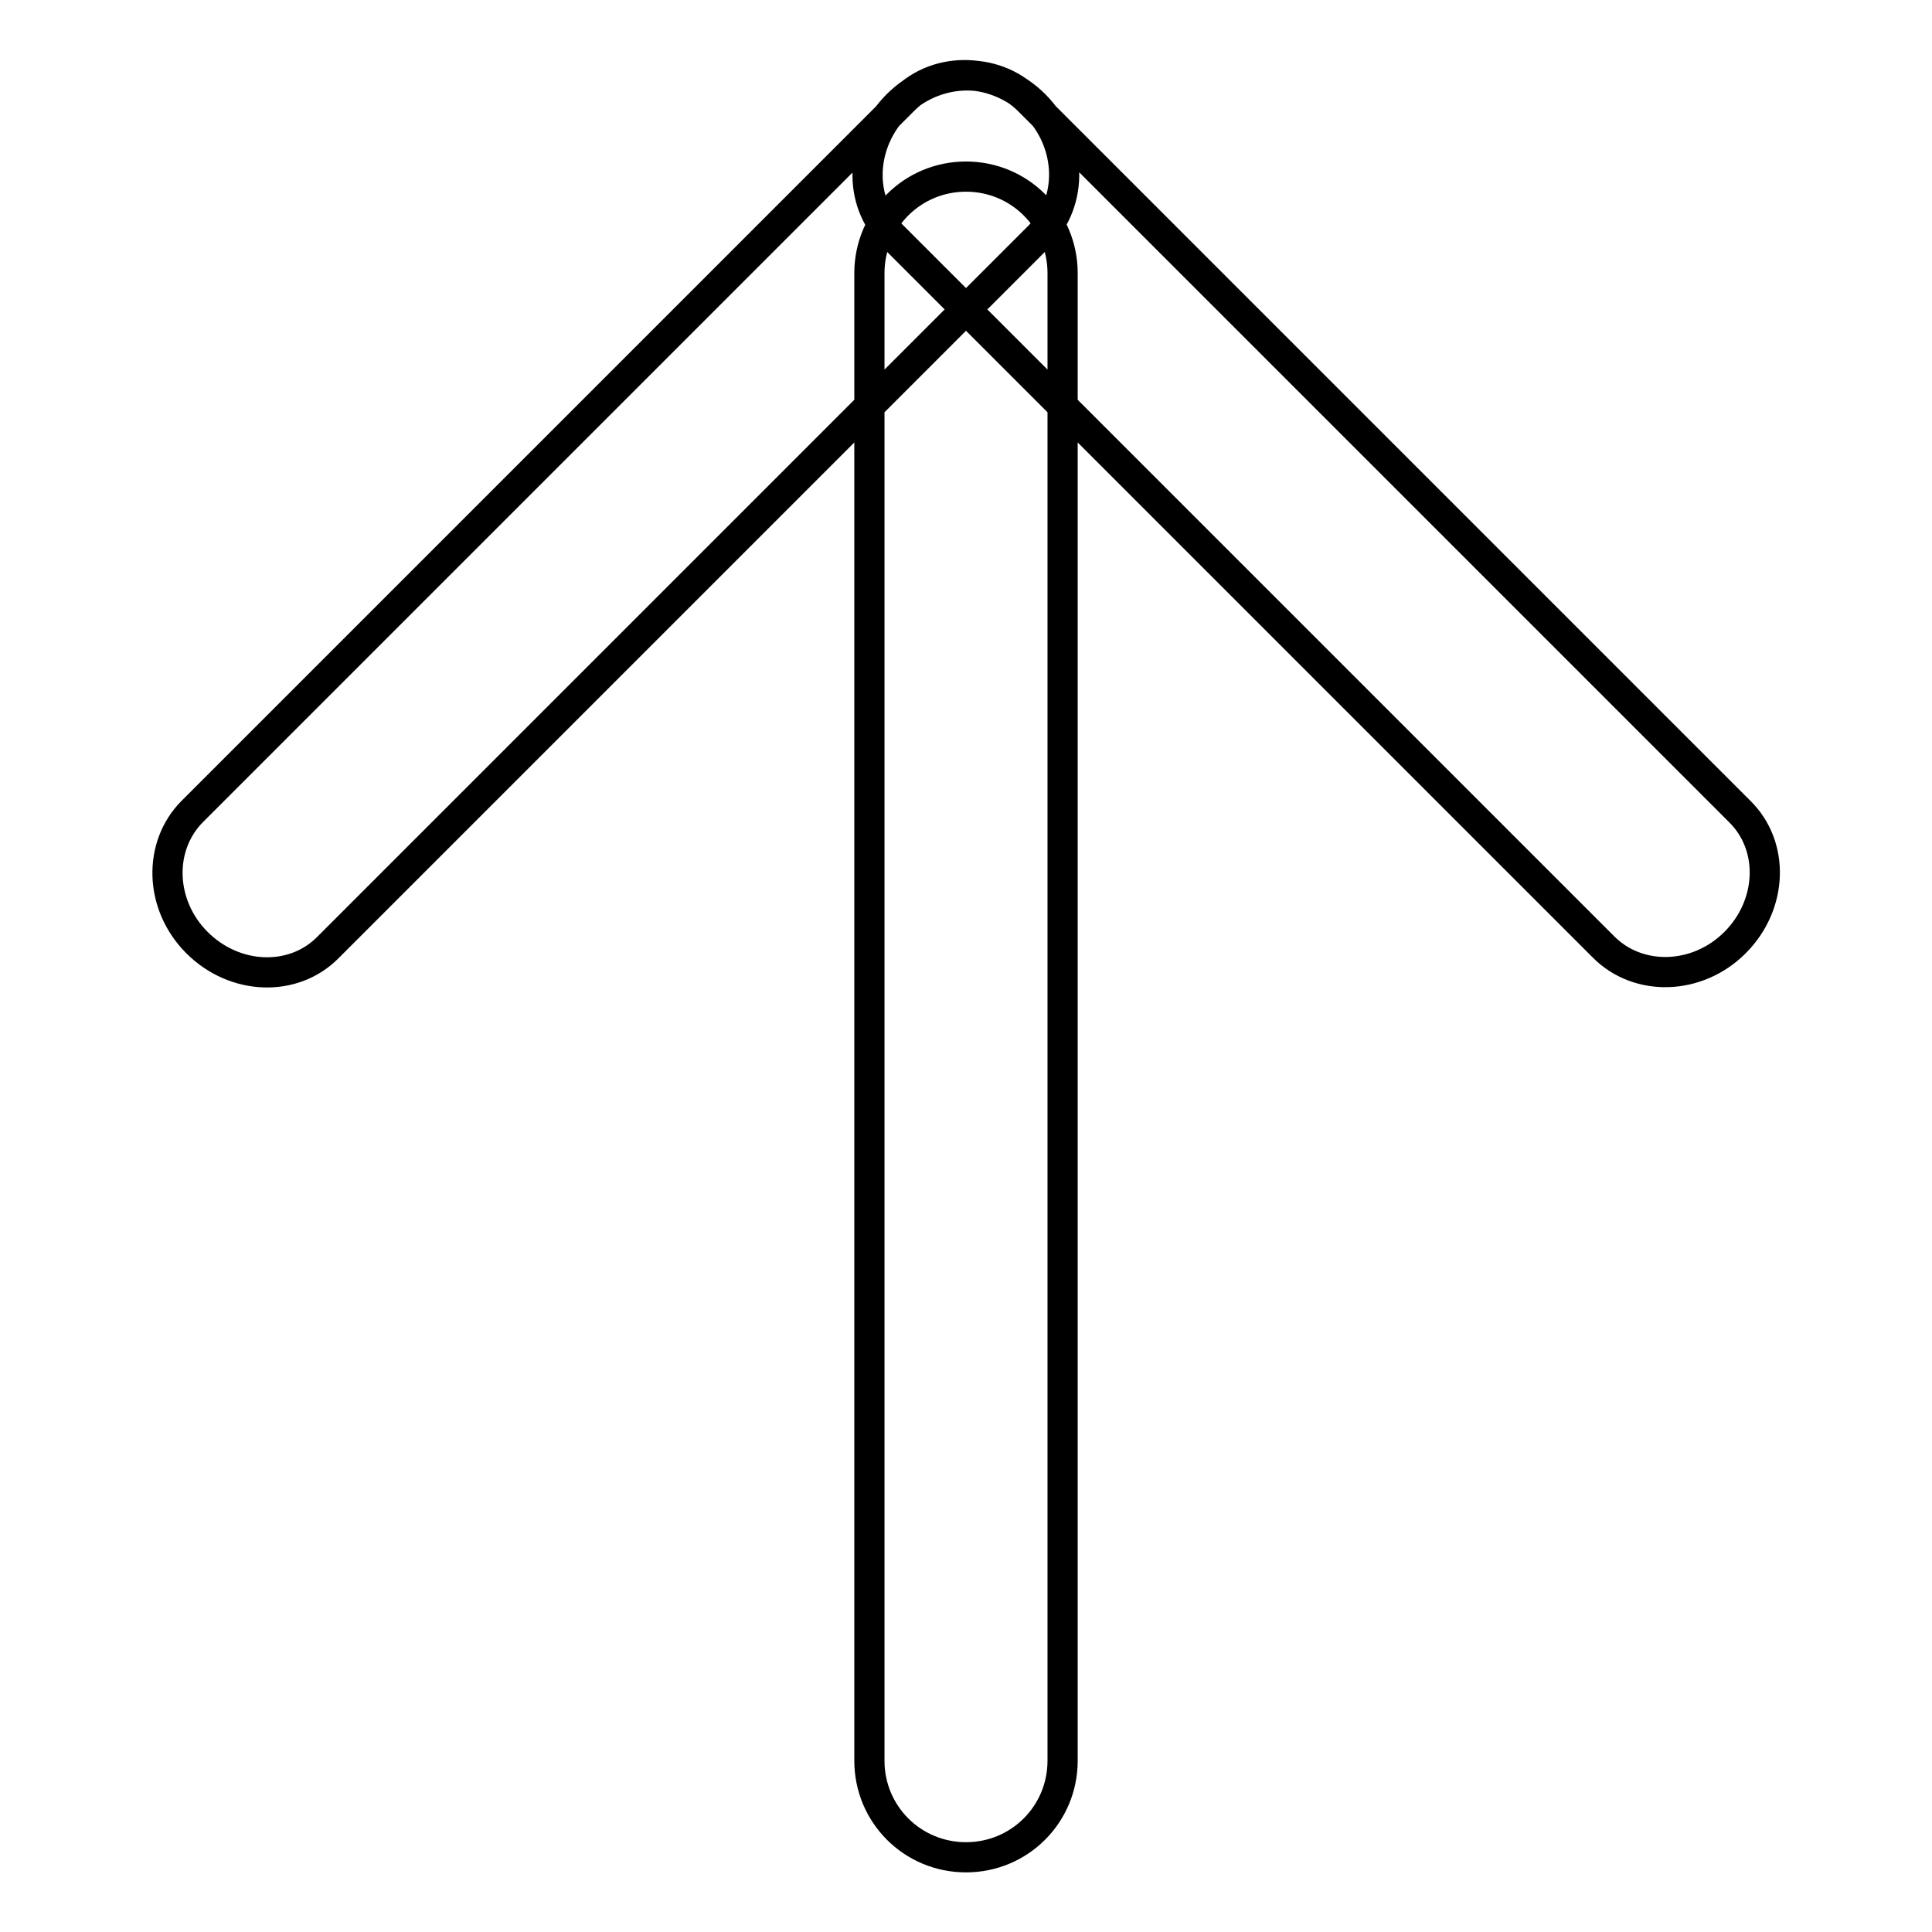 <?xml version="1.0" encoding="utf-8"?>
<!-- Svg Vector Icons : http://www.onlinewebfonts.com/icon -->
<!DOCTYPE svg PUBLIC "-//W3C//DTD SVG 1.1//EN" "http://www.w3.org/Graphics/SVG/1.1/DTD/svg11.dtd">
<svg version="1.1" xmlns="http://www.w3.org/2000/svg" xmlns:xlink="http://www.w3.org/1999/xlink" x="0px" y="0px" viewBox="0 0 256 256" enable-background="new 0 0 256 256" xml:space="preserve">
<g> <path stroke-width="4" fill-opacity="0" stroke="#000000"  d="M128,23.4c-7.1,0-12.8,5.7-12.8,12.8v197.1c0,7.1,5.7,12.8,12.8,12.8l0,0c7.1,0,12.8-5.7,12.8-12.8V36.2 C140.8,29.1,135.1,23.4,128,23.4L128,23.4z M137.1,13.9c-5-5-12.8-5.3-17.4-0.6l-94.2,94.2c-4.6,4.6-4.4,12.4,0.6,17.4l0,0 c5,5,12.8,5.3,17.4,0.6l94.2-94.2C142.3,26.7,142.1,18.9,137.1,13.9L137.1,13.9z M118.9,13.9c-5,5-5.3,12.8-0.6,17.4l94.2,94.2 c4.6,4.6,12.4,4.4,17.4-0.6l0,0c5-5,5.3-12.8,0.6-17.4l-94.2-94.2C131.7,8.7,123.9,8.9,118.9,13.9L118.9,13.9z"/></g>
</svg>